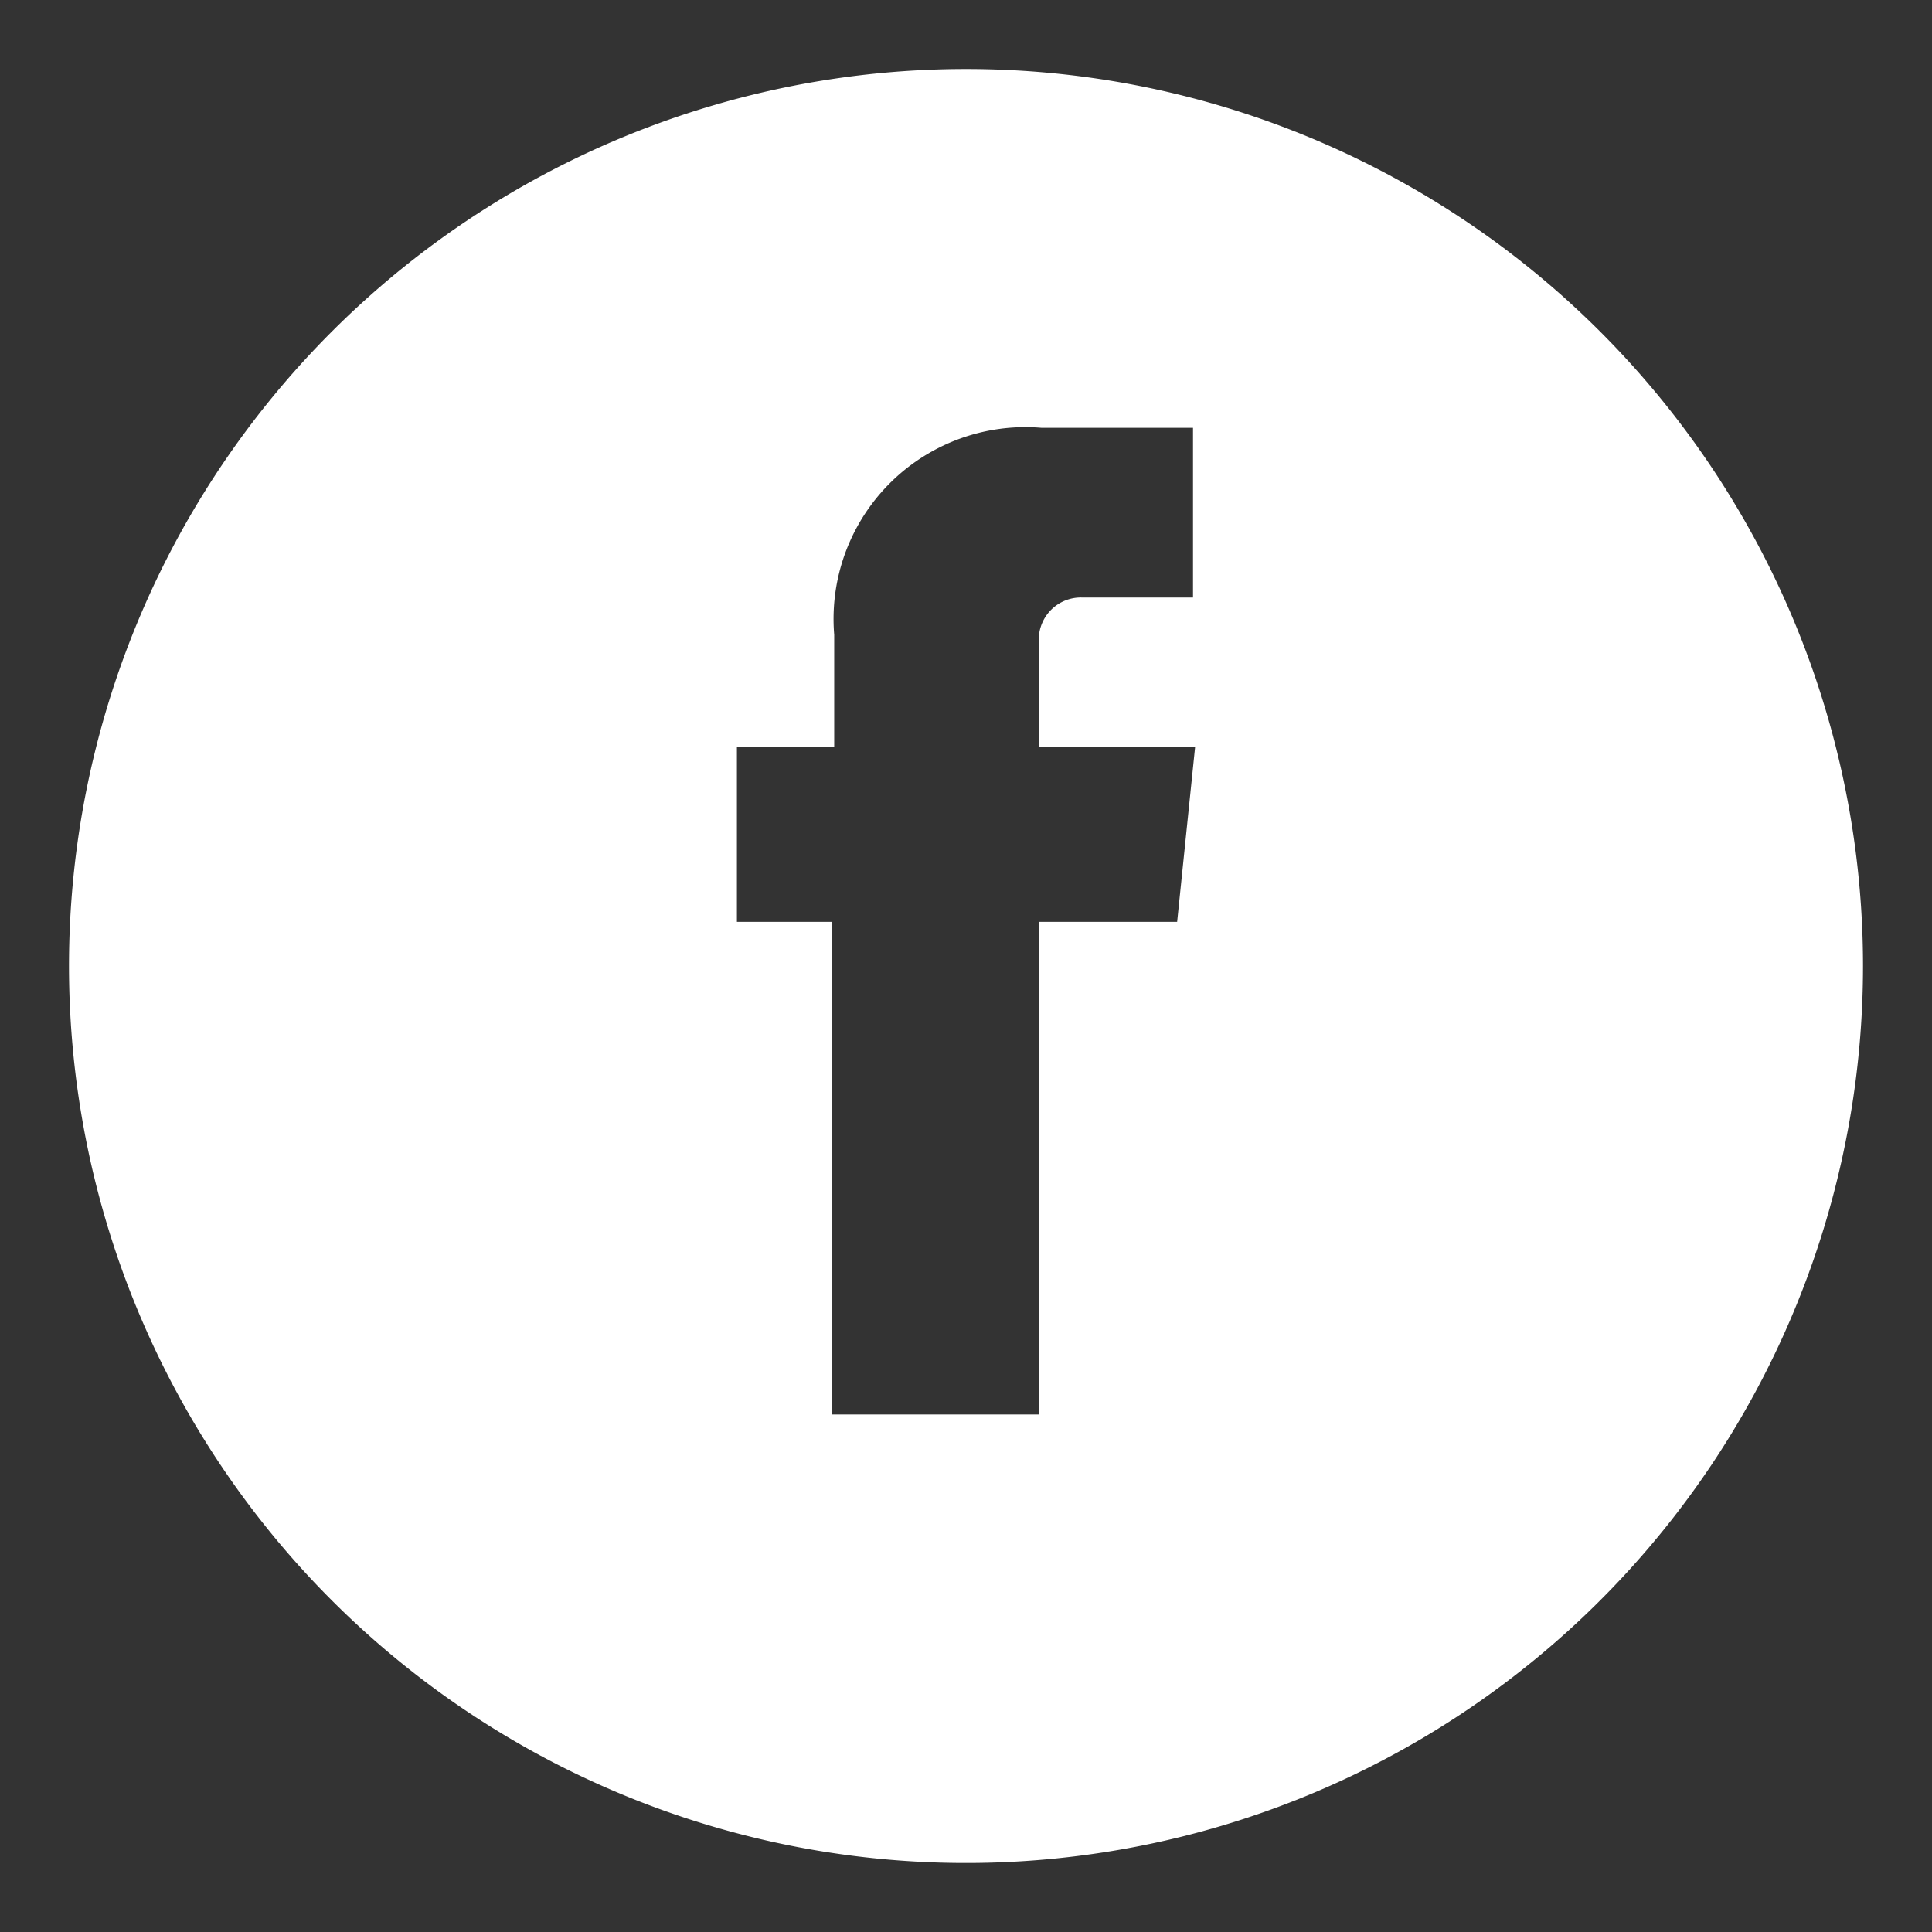 <svg id="Layer_1" data-name="Layer 1" xmlns="http://www.w3.org/2000/svg" viewBox="0 0 28 28"><rect x="0" y="0" width="28" height="28" fill="#333333" stroke="none"/><defs><style>.cls-1{fill:#fff;}</style></defs><path class="cls-1" d="M14,1A13,13,0,1,0,27,14,13,13,0,0,0,14,1Zm3.06,12.36h-2V20.5h-3V13.36H10.68V10.83h1.41V9.2a2.78,2.78,0,0,1,3-3h2.2V8.66h-1.6a.61.61,0,0,0-.63.69v1.48h2.26Z"/></svg>